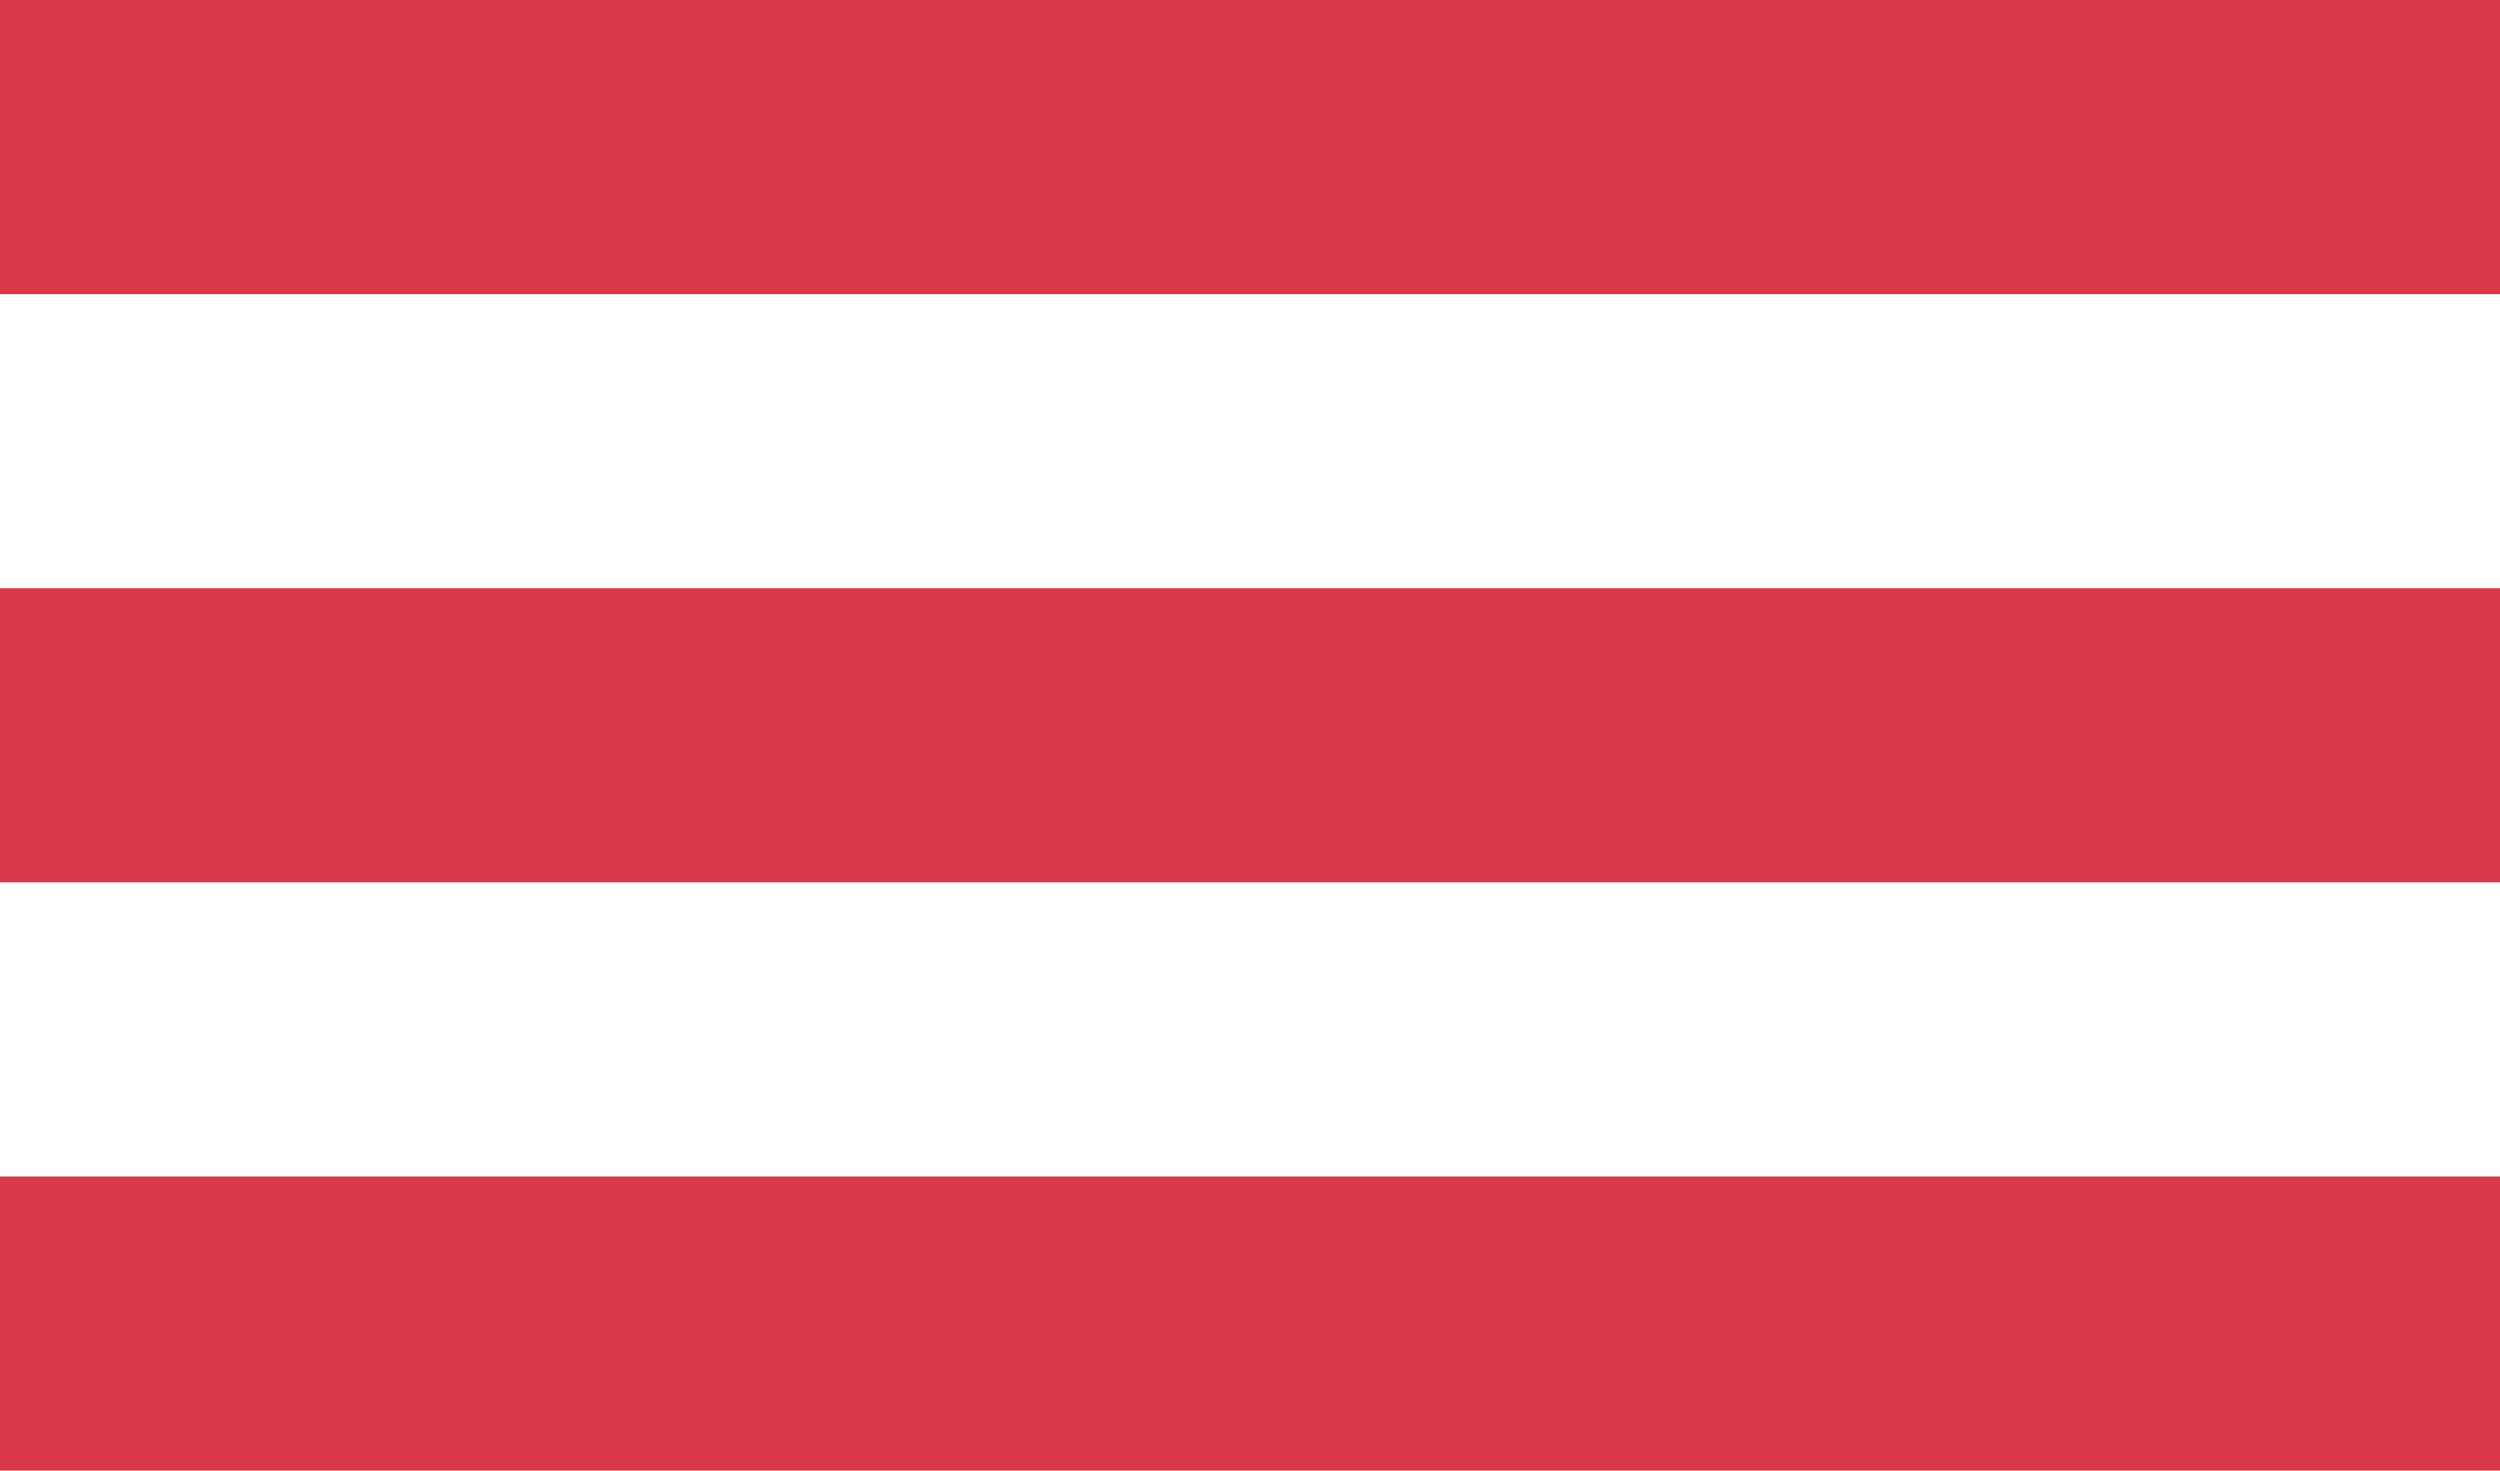 <svg id="e2ef659a-24c3-4c51-9330-7560b0ae6301" data-name="Capa 1" xmlns="http://www.w3.org/2000/svg" viewBox="0 0 17 10"><defs><style>.\31 4befcde-2335-4c2d-bcc9-edc595190146{fill:#d9384a;stroke:#d9384a;}</style></defs><title>menu-resp-rojo</title><path id="5610829c-88d1-4bdd-b2fb-a8b632dde9b8" data-name="Forma 2" class="14befcde-2335-4c2d-bcc9-edc595190146" d="M3,3V2H19V3Z" transform="translate(-2.5 -1.5)"/><path id="66b685e5-e006-4e69-88ce-babe9d9ff50b" data-name="Forma 2 copia" class="14befcde-2335-4c2d-bcc9-edc595190146" d="M3,7V6H19V7Z" transform="translate(-2.5 -1.5)"/><path id="0bc148c6-445e-4efe-b398-efce0d55ac36" data-name="Forma 2 copia 2" class="14befcde-2335-4c2d-bcc9-edc595190146" d="M3,11V10H19v1Z" transform="translate(-2.5 -1.5)"/></svg>